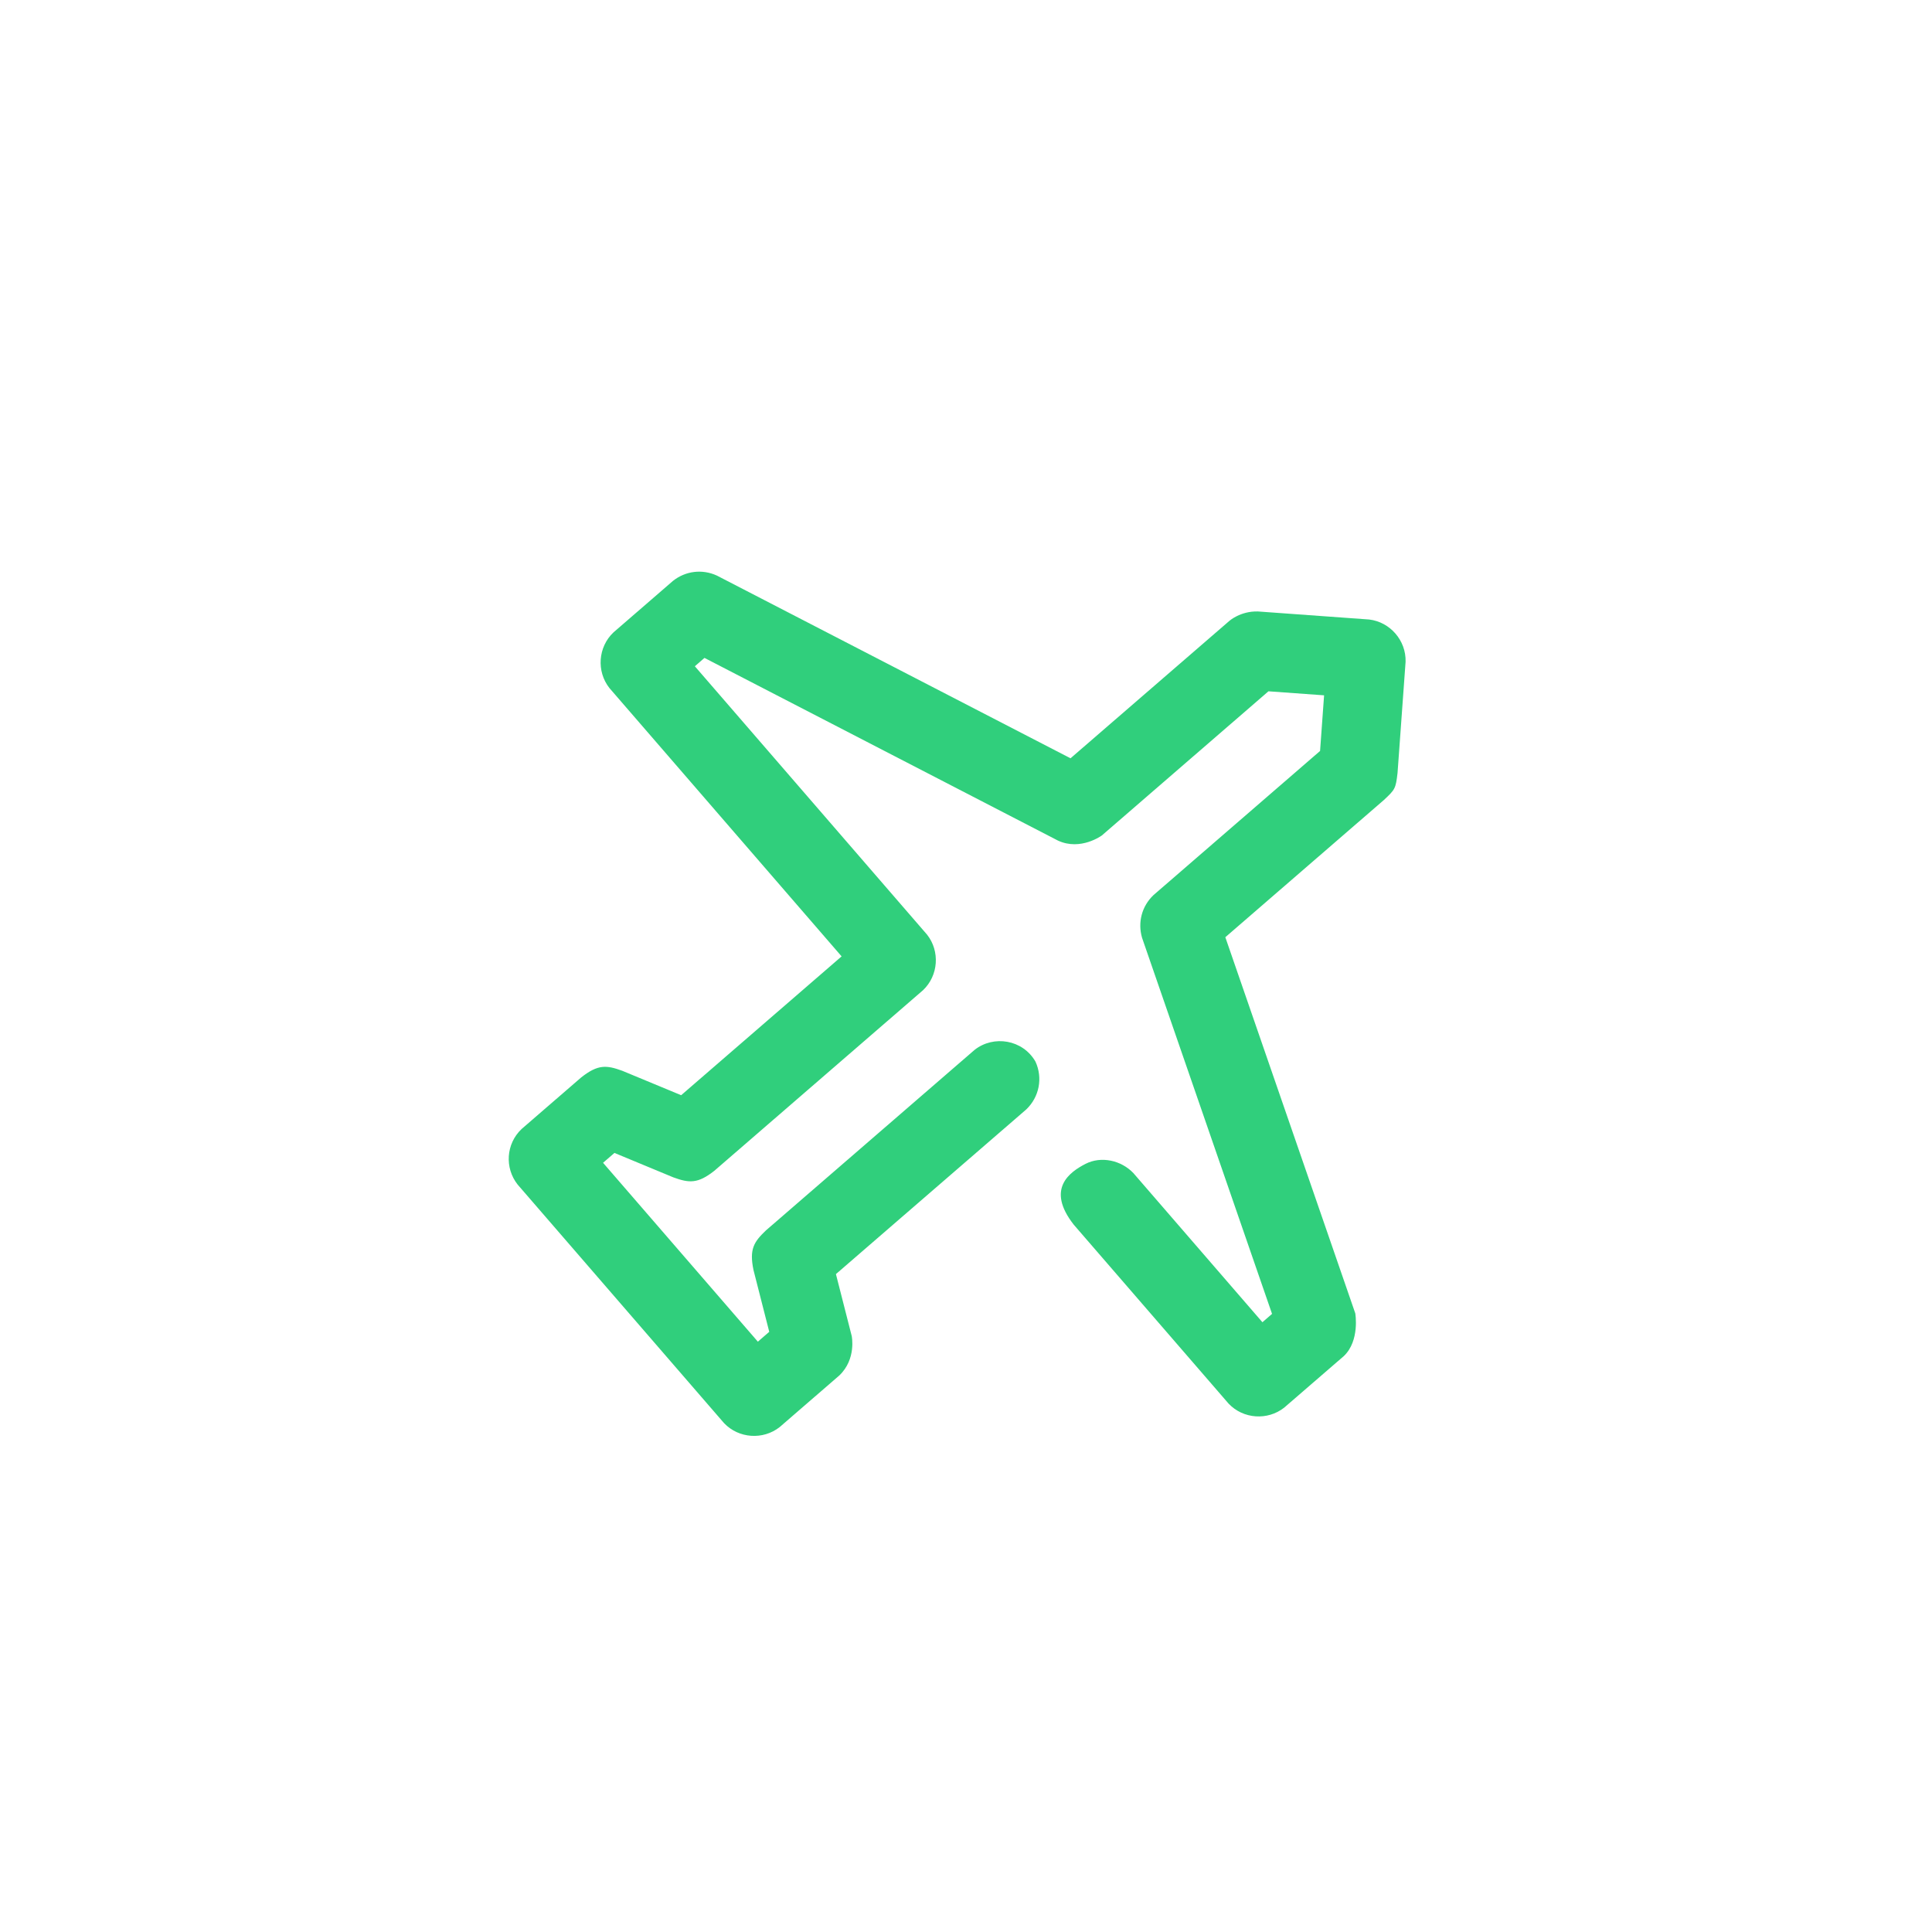 <svg width="49" height="49" viewBox="0 0 49 49" fill="none" xmlns="http://www.w3.org/2000/svg">
<g clip-path="url(#clip0_2024_1425)">
<path fill-rule="evenodd" clip-rule="evenodd" d="M26.262 26.925C26.452 27.34 26.36 27.822 26.027 28.139L21.201 32.314L21.601 33.882C21.601 33.882 21.726 34.468 21.286 34.886L19.773 36.195C19.352 36.526 18.735 36.485 18.363 36.093L13.128 30.043C12.796 29.621 12.831 29.011 13.23 28.633L14.743 27.324C15.164 26.993 15.38 27.011 15.781 27.157L17.276 27.777L21.345 24.256L15.456 17.45C15.124 17.028 15.167 16.411 15.558 16.04L17.07 14.731C17.387 14.481 17.809 14.426 18.184 14.599L27.151 19.232L31.176 15.75C31.176 15.75 31.457 15.496 31.903 15.508L34.724 15.712C35.256 15.775 35.663 16.242 35.649 16.782L35.445 19.603C35.399 20.004 35.382 20.023 35.102 20.287L31.077 23.77L34.373 33.309C34.373 33.309 34.493 34.003 34.083 34.393L32.57 35.701C32.149 36.032 31.532 35.992 31.16 35.599L27.234 31.062C26.517 30.148 27.135 29.723 27.532 29.518C27.927 29.316 28.434 29.425 28.746 29.753L32.018 33.535L32.262 33.323L28.965 23.784C28.852 23.397 28.957 22.984 29.256 22.701L33.48 19.046L33.582 17.635L32.171 17.533L27.947 21.188C27.947 21.188 27.41 21.586 26.834 21.32L17.867 16.686L17.623 16.898L23.512 23.704C23.844 24.125 23.802 24.742 23.41 25.114L18.116 29.695C17.696 30.025 17.48 30.007 17.078 29.861L15.584 29.241L15.295 29.491L19.221 34.028L19.51 33.778L19.11 32.21C19.002 31.686 19.116 31.501 19.425 31.207L24.718 26.627C25.201 26.247 25.939 26.364 26.262 26.925Z" fill="#30CF7C"/>
</g>
<defs>
<clipPath id="clip0_2024_1425">
<rect width="32" height="32" fill="white" transform="translate(27.199 2) rotate(49.132)"/>
</clipPath>
</defs>
</svg>
